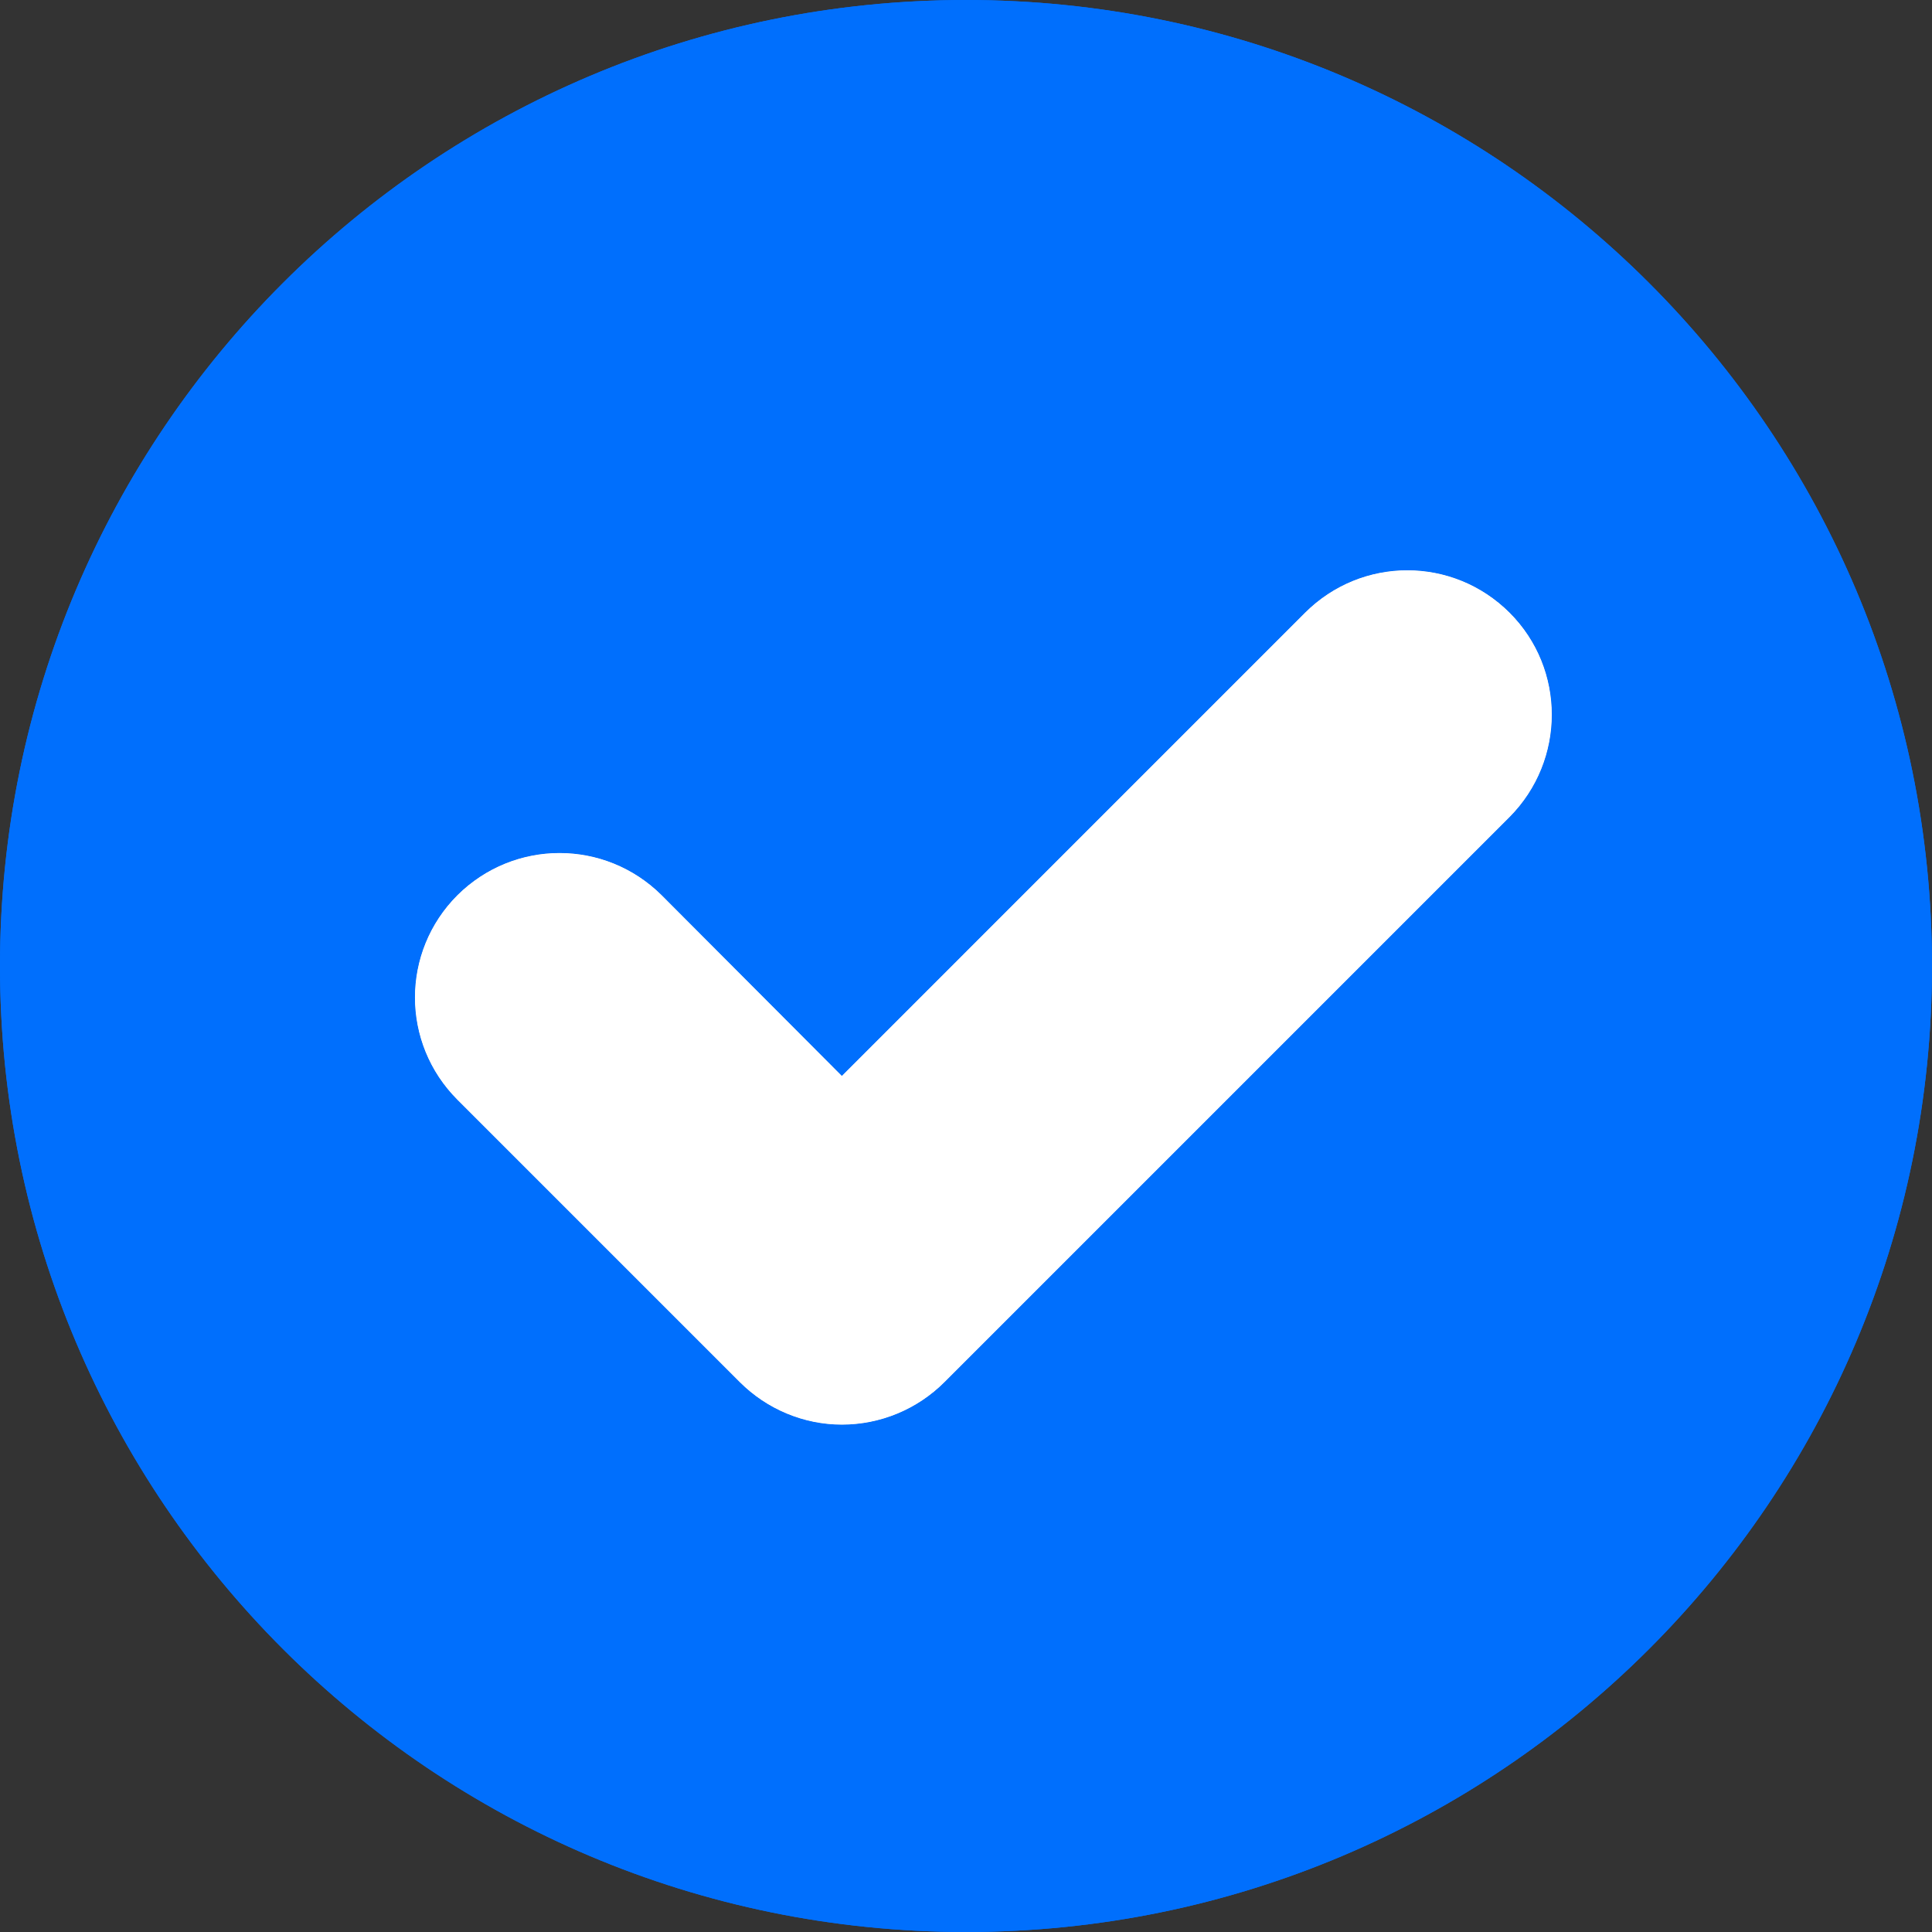 <svg xmlns="http://www.w3.org/2000/svg" xmlns:xlink="http://www.w3.org/1999/xlink" width="432" zoomAndPan="magnify" viewBox="0 0 324 324" height="432" preserveAspectRatio="xMidYMid meet" version="1.0"><rect x="0" y="0" width="324" height="324" fill="#333333" stroke="none"/><path fill="#006ffd" d="M 162 0 C 72.539 0 0 72.539 0 162 C 0 251.461 72.539 324 162 324 C 251.461 324 324 251.461 324 162 C 324 72.539 251.461 0 162 0 Z M 253.172 136.996 L 158.387 231.781 C 153.824 236.344 147.645 238.91 141.18 238.91 C 134.809 238.91 128.629 236.344 124.066 231.781 L 76.723 184.438 C 67.215 174.93 67.215 159.625 76.723 150.117 C 86.23 140.703 101.441 140.703 110.945 150.117 L 141.18 180.445 L 218.852 102.77 C 228.359 93.266 243.664 93.266 253.172 102.77 C 262.586 112.184 262.586 127.488 253.172 136.996 Z M 253.172 136.996 " fill-opacity="1" fill-rule="nonzero"/><path fill="#ffffff" d="M 253.172 136.996 L 158.387 231.781 C 153.824 236.344 147.645 238.91 141.18 238.91 C 134.809 238.91 128.629 236.344 124.066 231.781 L 76.723 184.438 C 67.215 174.93 67.215 159.625 76.723 150.117 C 86.23 140.703 101.441 140.703 110.945 150.117 L 141.18 180.445 L 218.852 102.77 C 228.359 93.266 243.664 93.266 253.172 102.77 C 262.586 112.184 262.586 127.488 253.172 136.996 Z M 253.172 136.996 " fill-opacity="1" fill-rule="nonzero"/><path fill="#006ffd" d="M 162 0 C 72.539 0 0 72.539 0 162 C 0 251.461 72.539 324 162 324 C 251.461 324 324 251.461 324 162 C 324 72.539 251.461 0 162 0 Z M 253.172 136.996 L 158.387 231.781 C 153.824 236.344 147.645 238.91 141.18 238.91 C 134.809 238.91 128.629 236.344 124.066 231.781 L 76.723 184.438 C 67.215 174.93 67.215 159.625 76.723 150.117 C 86.23 140.703 101.441 140.703 110.945 150.117 L 141.18 180.445 L 218.852 102.77 C 228.359 93.266 243.664 93.266 253.172 102.77 C 262.586 112.184 262.586 127.488 253.172 136.996 Z M 253.172 136.996 " fill-opacity="1" fill-rule="nonzero"/><path fill="#ffffff" d="M 253.172 136.996 L 158.387 231.781 C 153.824 236.344 147.645 238.91 141.18 238.91 C 134.809 238.91 128.629 236.344 124.066 231.781 L 76.723 184.438 C 67.215 174.93 67.215 159.625 76.723 150.117 C 86.23 140.703 101.441 140.703 110.945 150.117 L 141.18 180.445 L 218.852 102.77 C 228.359 93.266 243.664 93.266 253.172 102.77 C 262.586 112.184 262.586 127.488 253.172 136.996 Z M 253.172 136.996 " fill-opacity="1" fill-rule="nonzero"/></svg>